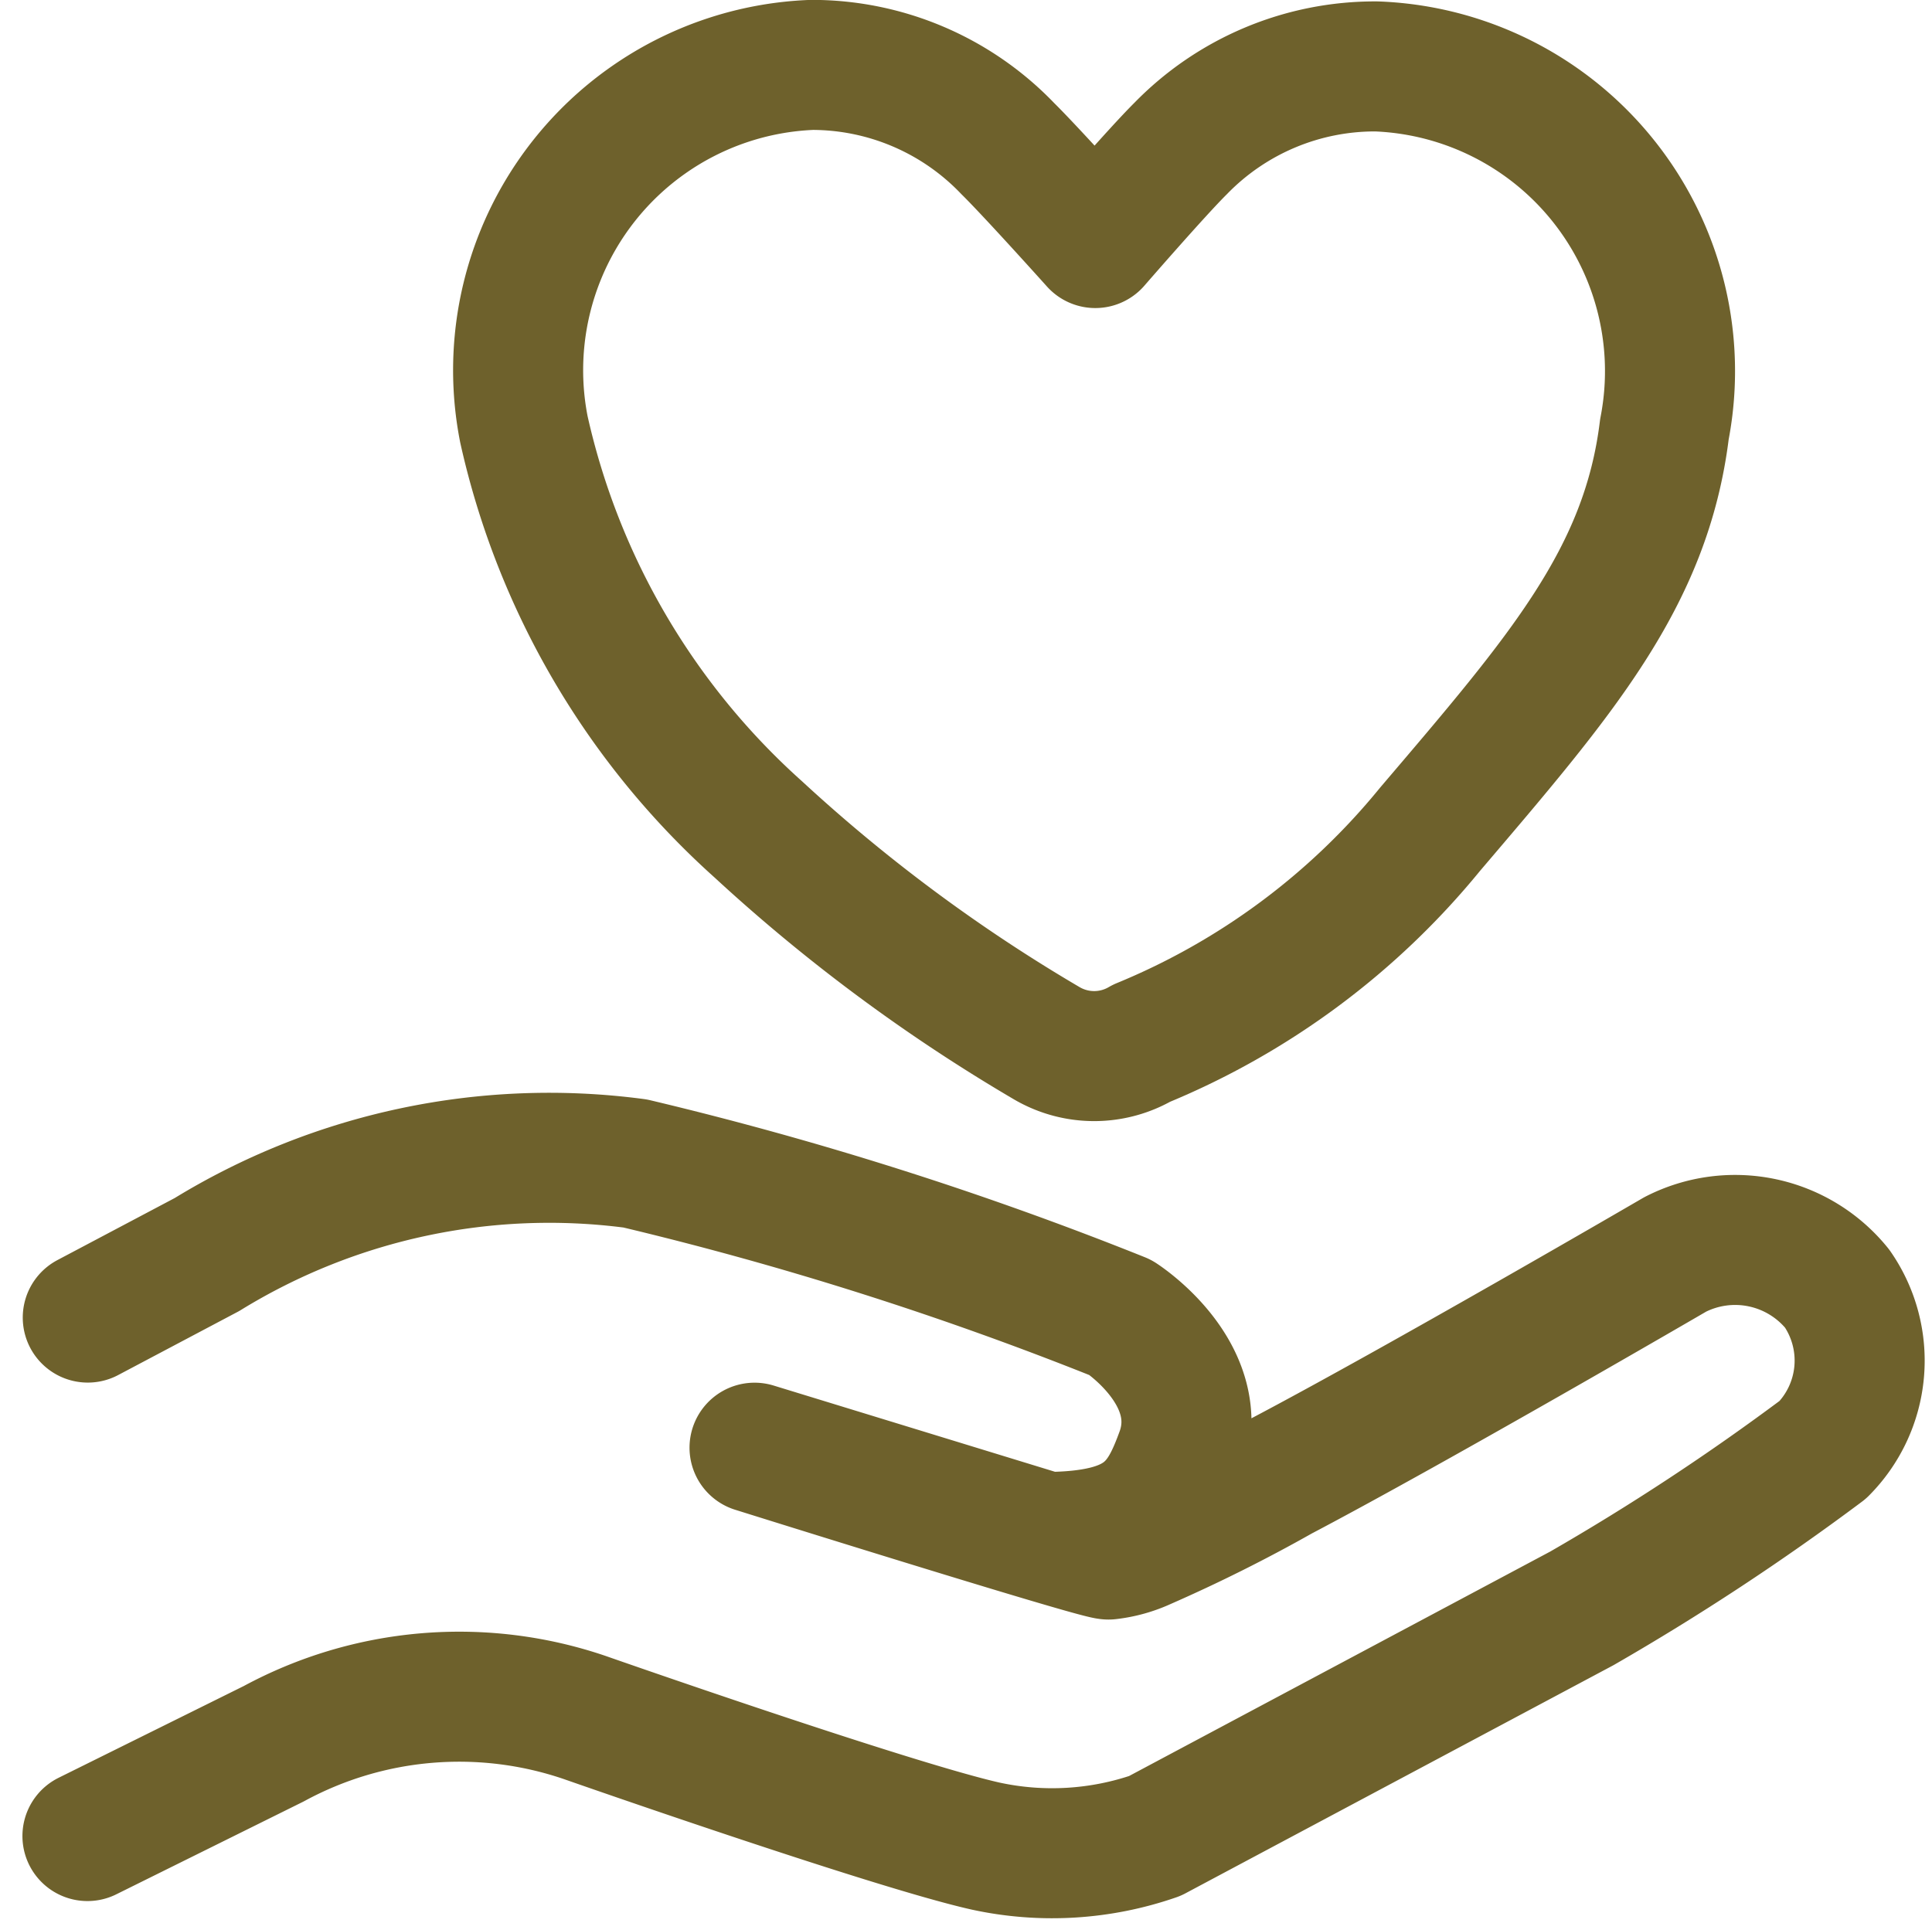 <svg xmlns="http://www.w3.org/2000/svg" width="17.826" height="17.748" viewBox="0 0 17.826 17.748">
  <defs>
    <style>
      .cls-1 {
        fill: none;
        stroke: #6e612c;
        stroke-linecap: round;
        stroke-linejoin: round;
        stroke-width: 1.2px;
      }
    </style>
  </defs>
  <g id="グループ_2088" data-name="グループ 2088" transform="translate(-21803.217 21441.95)">
    <path id="パス_1175" data-name="パス 1175" class="cls-1" d="M21805.658-21061.549l1.1-.582a6.03,6.03,0,0,1,3.951-.84,31.8,31.8,0,0,1,4.479,1.422s.814.521.557,1.248c-.176.484-.357.77-1.24.777l-.033-.008-2.662-.816s3.146.986,3.266.986a1.081,1.081,0,0,0,.33-.092,13.9,13.9,0,0,0,1.258-.629c1.273-.67,3.641-2.049,3.641-2.049a1.211,1.211,0,0,1,1.494.316,1.167,1.167,0,0,1-.131,1.486,22.245,22.245,0,0,1-2.225,1.465l-3.939,2.1a2.893,2.893,0,0,1-1.561.094c-.863-.193-3.7-1.187-3.7-1.187a3.589,3.589,0,0,0-2.869.242l-1.719.852" transform="translate(-1.631 -368.241)"/>
    <path id="_1013_sy_h" data-name="1013_sy_h" class="cls-1" d="M20.89,14.485a2.5,2.5,0,0,0-1.807.758c-.216.214-.787.872-.787.872s-.582-.649-.808-.872a2.5,2.5,0,0,0-1.807-.772,2.82,2.82,0,0,0-2.657,3.364,7,7,0,0,0,2.162,3.691A15.454,15.454,0,0,0,17.848,23.5a.865.865,0,0,0,.875,0,6.741,6.741,0,0,0,2.662-1.975c1.206-1.416,1.994-2.321,2.162-3.691A2.814,2.814,0,0,0,20.89,14.485Z" transform="translate(21795.027 -21455.822)"/>
  </g>
</svg>
